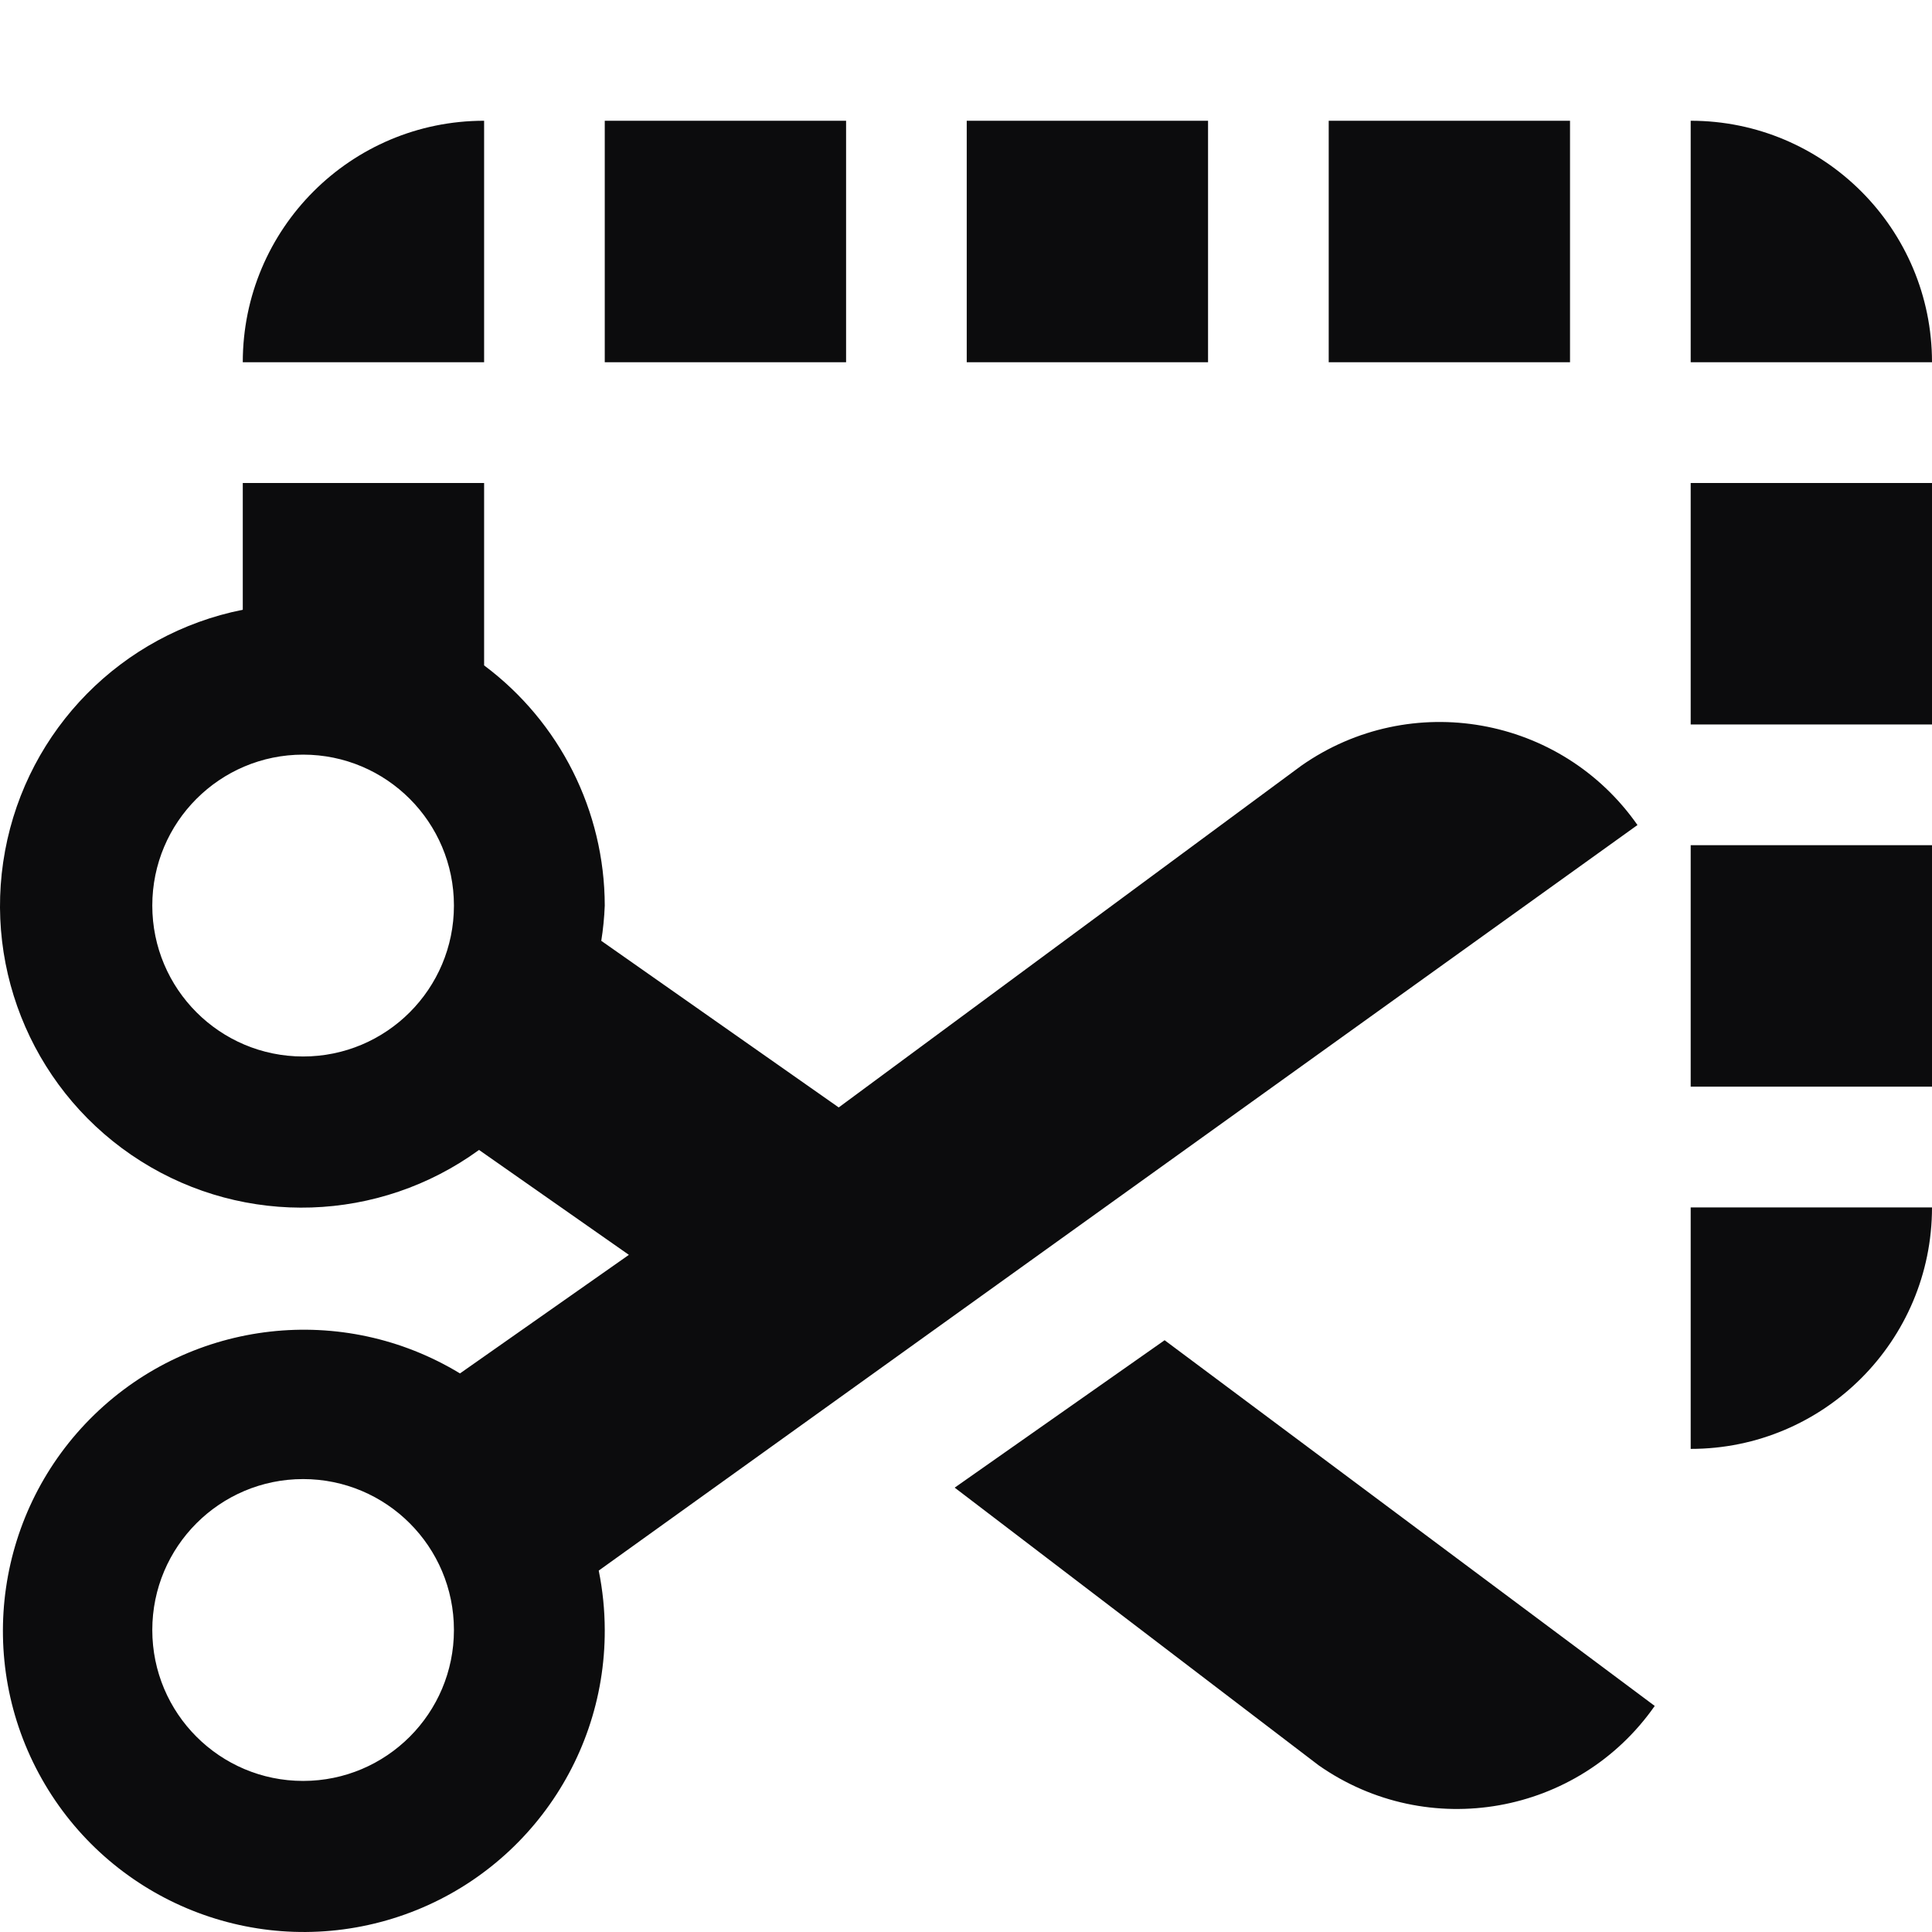 <?xml version="1.0" encoding="UTF-8"?><svg width="92px" height="92px" viewBox="0 0 92 92" version="1.1" xmlns="http://www.w3.org/2000/svg" xmlns:xlink="http://www.w3.org/1999/xlink"><title>Tip / Icon / Screenshots</title><desc>Created with Sketch.</desc><defs></defs><g id="Symbols" stroke="none" stroke-width="1" fill="none" fill-rule="evenodd"><g id="Tip-/-Icon-/-Screenshots" fill-rule="nonzero" fill="#0C0C0D"><g id="Icon-/-Screenshot-/-Web"><path d="M23.053,5.75 C16.706,5.75 11.561,10.898 11.561,17.249 L23.053,17.249 L23.053,5.75 Z M57.526,5.75 L46.035,5.75 L46.035,17.249 L57.526,17.249 L57.526,5.75 Z M80.509,5.75 L80.509,17.249 L92,17.249 C92,10.898 86.855,5.75 80.509,5.75 Z M40.29,5.75 L28.798,5.75 L28.798,17.249 L40.29,17.249 L40.29,5.75 Z M74.763,5.75 L63.272,5.75 L63.272,17.249 L74.763,17.249 L74.763,5.75 Z M80.509,34.498 L92,34.498 L92,22.999 L80.509,22.999 L80.509,34.498 Z M80.509,68.995 C86.855,68.995 92,63.846 92,57.496 L80.509,57.496 L80.509,68.995 Z M80.509,51.746 L92,51.746 L92,40.247 L80.509,40.247 L80.509,51.746 Z M77.975,39.287 C74.336,34.085 67.173,32.818 61.973,36.458 L39.939,52.735 L28.632,44.801 C28.721,44.245 28.776,43.684 28.798,43.122 C28.789,38.617 26.66,34.38 23.053,31.686 L23.053,22.999 L11.561,22.999 L11.561,29.036 C5.796,30.184 1.311,34.731 0.241,40.516 C-0.83,46.3 1.73,52.153 6.703,55.291 C11.675,58.429 18.057,58.218 22.811,54.759 L29.947,59.755 L21.904,65.401 C16.331,62.017 9.178,62.823 4.497,67.362 C-0.184,71.901 -1.214,79.03 1.991,84.71 C5.197,90.39 11.829,93.19 18.131,91.522 C24.433,89.855 28.817,84.142 28.798,77.619 C28.796,76.669 28.7,75.721 28.511,74.79 L77.975,39.287 Z M14.434,50.309 C10.468,50.309 7.252,47.091 7.252,43.122 C7.252,39.153 10.468,35.935 14.434,35.935 C18.401,35.935 21.616,39.153 21.616,43.122 C21.616,47.091 18.401,50.309 14.434,50.309 Z M14.434,84.806 C10.468,84.806 7.252,81.588 7.252,77.619 C7.252,73.65 10.468,70.432 14.434,70.432 C18.401,70.432 21.616,73.65 21.616,77.619 C21.616,81.588 18.401,84.806 14.434,84.806 Z M45.461,70.84 L62.795,84.064 C67.995,87.704 75.158,86.438 78.797,81.235 L55.458,63.82 L45.461,70.84 Z" id="Shape"></path></g></g></g></svg>